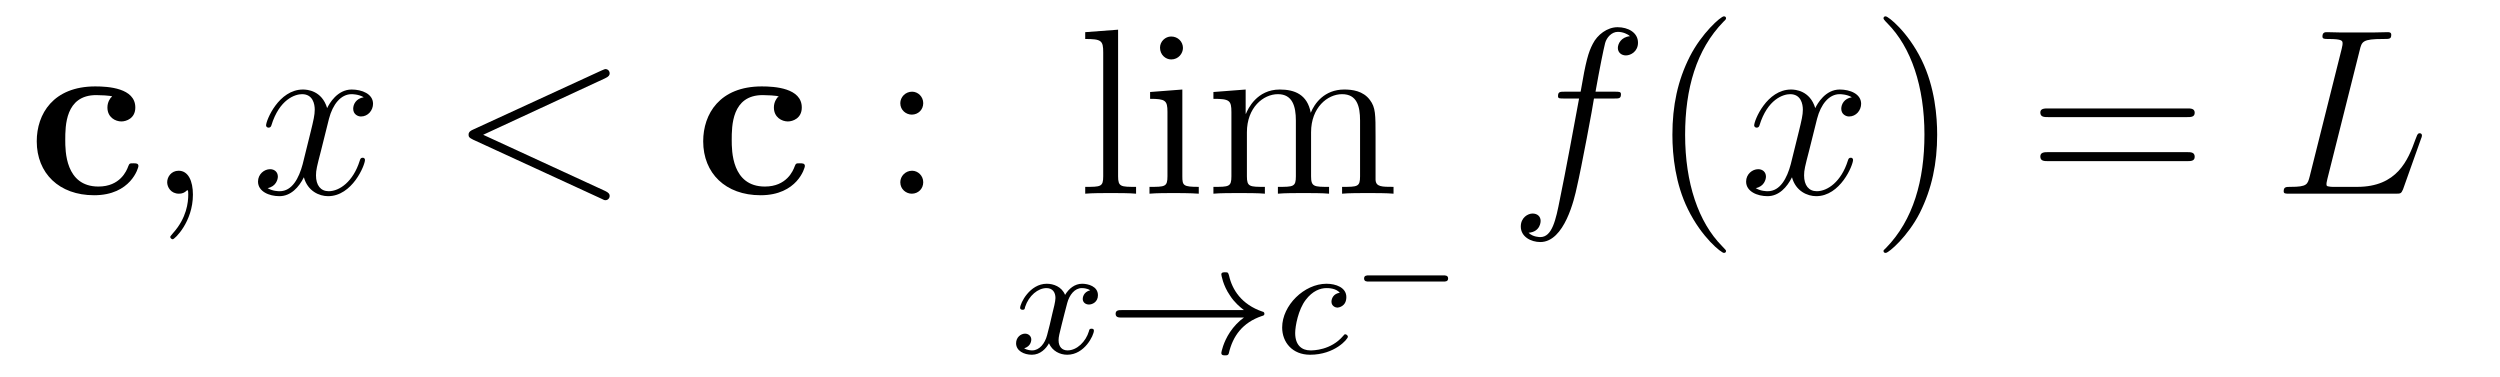 <?xml version='1.0'?>
<!-- This file was generated by dvisvgm 1.9.2 -->
<svg height='19pt' version='1.1' viewBox='0 -19 126 19' width='126pt' xmlns='http://www.w3.org/2000/svg' xmlns:xlink='http://www.w3.org/1999/xlink'>
<g id='page1'>
<g transform='matrix(1 0 0 1 -127 645)'>
<path d='M133.977 -655.629C133.977 -655.77 133.852 -655.77 133.727 -655.77C133.539 -655.77 133.523 -655.77 133.461 -655.613C133.383 -655.395 133.055 -654.598 131.961 -654.598C130.289 -654.598 130.289 -656.41 130.289 -656.941C130.289 -657.645 130.289 -659.207 131.852 -659.207C131.945 -659.207 132.648 -659.191 132.648 -659.129C132.648 -659.113 132.633 -659.098 132.602 -659.098C132.57 -659.051 132.414 -658.879 132.414 -658.582C132.414 -658.082 132.82 -657.879 133.117 -657.879C133.367 -657.879 133.82 -658.035 133.82 -658.582C133.82 -659.566 132.445 -659.645 131.805 -659.645C129.68 -659.645 128.852 -658.254 128.852 -656.879C128.852 -655.269 129.977 -654.16 131.742 -654.16C133.602 -654.16 133.977 -655.551 133.977 -655.629ZM134.394 -654.238' fill-rule='evenodd'/>
<path d='M136.723 -654.191C136.723 -654.879 136.488 -655.395 136.004 -655.395C135.629 -655.395 135.426 -655.082 135.426 -654.816C135.426 -654.566 135.613 -654.238 136.02 -654.238C136.176 -654.238 136.301 -654.285 136.41 -654.395C136.426 -654.41 136.441 -654.41 136.457 -654.41C136.488 -654.41 136.488 -654.254 136.488 -654.191C136.488 -653.801 136.41 -653.019 135.723 -652.254C135.582 -652.098 135.582 -652.082 135.582 -652.051C135.582 -652.004 135.645 -651.941 135.707 -651.941C135.801 -651.941 136.723 -652.816 136.723 -654.191ZM137.633 -654.238' fill-rule='evenodd'/>
<path d='M145.332 -659.098C144.941 -659.035 144.801 -658.738 144.801 -658.52C144.801 -658.238 145.035 -658.129 145.191 -658.129C145.551 -658.129 145.801 -658.441 145.801 -658.77C145.801 -659.27 145.238 -659.488 144.723 -659.488C144.004 -659.488 143.598 -658.785 143.488 -658.551C143.223 -659.441 142.473 -659.488 142.269 -659.488C141.051 -659.488 140.41 -657.941 140.41 -657.676C140.41 -657.629 140.457 -657.566 140.535 -657.566C140.629 -657.566 140.66 -657.629 140.676 -657.676C141.082 -659.004 141.879 -659.254 142.223 -659.254C142.77 -659.254 142.863 -658.754 142.863 -658.473C142.863 -658.207 142.801 -657.941 142.66 -657.363L142.254 -655.723C142.066 -655.02 141.723 -654.363 141.098 -654.363C141.035 -654.363 140.738 -654.363 140.488 -654.519C140.91 -654.598 141.004 -654.957 141.004 -655.098C141.004 -655.332 140.832 -655.473 140.613 -655.473C140.316 -655.473 140.004 -655.223 140.004 -654.848C140.004 -654.348 140.566 -654.113 141.082 -654.113C141.66 -654.113 142.066 -654.566 142.316 -655.066C142.504 -654.363 143.098 -654.113 143.535 -654.113C144.754 -654.113 145.395 -655.676 145.395 -655.941C145.395 -656.004 145.348 -656.051 145.285 -656.051C145.176 -656.051 145.16 -655.988 145.129 -655.895C144.801 -654.848 144.113 -654.363 143.566 -654.363C143.16 -654.363 142.926 -654.66 142.926 -655.16C142.926 -655.426 142.973 -655.613 143.176 -656.394L143.582 -658.02C143.769 -658.738 144.176 -659.254 144.723 -659.254C144.738 -659.254 145.082 -659.254 145.332 -659.098ZM146.273 -654.238' fill-rule='evenodd'/>
<path d='M157.492 -660.051C157.695 -660.144 157.727 -660.223 157.727 -660.301C157.727 -660.426 157.633 -660.519 157.508 -660.519C157.477 -660.519 157.461 -660.504 157.305 -660.441L150.852 -657.473C150.633 -657.379 150.617 -657.285 150.617 -657.223C150.617 -657.129 150.617 -657.066 150.852 -656.957L157.305 -653.988C157.445 -653.91 157.477 -653.91 157.508 -653.91C157.633 -653.91 157.727 -654.004 157.727 -654.129C157.727 -654.207 157.695 -654.285 157.492 -654.379L151.352 -657.207L157.492 -660.051ZM158.75 -654.238' fill-rule='evenodd'/>
<path d='M167.566 -655.629C167.566 -655.77 167.441 -655.77 167.316 -655.77C167.129 -655.77 167.113 -655.77 167.051 -655.613C166.973 -655.395 166.644 -654.598 165.551 -654.598C163.879 -654.598 163.879 -656.41 163.879 -656.941C163.879 -657.645 163.879 -659.207 165.441 -659.207C165.535 -659.207 166.238 -659.191 166.238 -659.129C166.238 -659.113 166.223 -659.098 166.191 -659.098C166.16 -659.051 166.004 -658.879 166.004 -658.582C166.004 -658.082 166.41 -657.879 166.707 -657.879C166.957 -657.879 167.41 -658.035 167.41 -658.582C167.41 -659.566 166.035 -659.645 165.395 -659.645C163.269 -659.645 162.441 -658.254 162.441 -656.879C162.441 -655.269 163.566 -654.16 165.332 -654.16C167.191 -654.16 167.566 -655.551 167.566 -655.629ZM167.984 -654.238' fill-rule='evenodd'/>
<path d='M173.531 -658.801C173.531 -659.129 173.266 -659.379 172.969 -659.379C172.625 -659.379 172.375 -659.098 172.375 -658.801C172.375 -658.441 172.672 -658.223 172.953 -658.223C173.281 -658.223 173.531 -658.473 173.531 -658.801ZM173.531 -654.816C173.531 -655.145 173.266 -655.395 172.969 -655.395C172.625 -655.395 172.375 -655.113 172.375 -654.816C172.375 -654.457 172.672 -654.238 172.953 -654.238C173.281 -654.238 173.531 -654.488 173.531 -654.816ZM174.582 -654.238' fill-rule='evenodd'/>
<path d='M183.352 -662.504L181.695 -662.379V-662.035C182.508 -662.035 182.602 -661.957 182.602 -661.363V-655.113C182.602 -654.582 182.477 -654.582 181.695 -654.582V-654.238C182.039 -654.27 182.617 -654.27 182.977 -654.27C183.336 -654.27 183.93 -654.27 184.258 -654.238V-654.582C183.492 -654.582 183.352 -654.582 183.352 -655.113V-662.504ZM186.621 -661.582C186.621 -661.895 186.371 -662.16 186.027 -662.16C185.73 -662.16 185.465 -661.91 185.465 -661.598C185.465 -661.238 185.746 -661.004 186.027 -661.004C186.402 -661.004 186.621 -661.316 186.621 -661.582ZM184.965 -659.363V-659.019C185.73 -659.019 185.84 -658.941 185.84 -658.363V-655.113C185.84 -654.582 185.715 -654.582 184.934 -654.582V-654.238C185.277 -654.27 185.84 -654.27 186.184 -654.27C186.324 -654.27 187.012 -654.27 187.418 -654.238V-654.582C186.637 -654.582 186.59 -654.645 186.59 -655.113V-659.488L184.965 -659.363ZM196.328 -657.129C196.328 -658.238 196.328 -658.582 196.046 -658.957C195.703 -659.426 195.14 -659.488 194.75 -659.488C193.75 -659.488 193.25 -658.785 193.062 -658.316C192.89 -659.238 192.25 -659.488 191.5 -659.488C190.344 -659.488 189.891 -658.504 189.797 -658.269H189.781V-659.488L188.156 -659.363V-659.019C188.969 -659.019 189.063 -658.941 189.063 -658.348V-655.113C189.063 -654.582 188.937 -654.582 188.156 -654.582V-654.238C188.469 -654.27 189.109 -654.27 189.453 -654.27S190.437 -654.27 190.75 -654.238V-654.582C189.984 -654.582 189.844 -654.582 189.844 -655.113V-657.332C189.844 -658.582 190.672 -659.254 191.406 -659.254C192.14 -659.254 192.312 -658.644 192.312 -657.926V-655.113C192.312 -654.582 192.187 -654.582 191.406 -654.582V-654.238C191.719 -654.27 192.359 -654.27 192.688 -654.27C193.031 -654.27 193.687 -654.27 193.985 -654.238V-654.582C193.235 -654.582 193.078 -654.582 193.078 -655.113V-657.332C193.078 -658.582 193.907 -659.254 194.641 -659.254C195.391 -659.254 195.547 -658.644 195.547 -657.926V-655.113C195.547 -654.582 195.422 -654.582 194.641 -654.582V-654.238C194.953 -654.27 195.594 -654.27 195.937 -654.27C196.282 -654.27 196.922 -654.27 197.234 -654.238V-654.582C196.64 -654.582 196.344 -654.582 196.328 -654.941V-657.129ZM197.5 -654.238' fill-rule='evenodd'/>
<path d='M181.945 -649.371C181.586 -649.277 181.57 -648.981 181.57 -648.934C181.57 -648.762 181.711 -648.652 181.883 -648.652S182.336 -648.777 182.336 -649.121C182.336 -649.574 181.836 -649.699 181.539 -649.699C181.164 -649.699 180.867 -649.449 180.68 -649.137C180.508 -649.559 180.086 -649.699 179.758 -649.699C178.898 -649.699 178.414 -648.715 178.414 -648.48C178.414 -648.418 178.477 -648.387 178.539 -648.387C178.633 -648.387 178.648 -648.418 178.664 -648.527C178.852 -649.105 179.32 -649.48 179.742 -649.48C180.055 -649.48 180.195 -649.262 180.195 -648.981C180.195 -648.809 180.102 -648.449 180.039 -648.199C179.992 -647.965 179.82 -647.262 179.773 -647.106C179.664 -646.684 179.383 -646.34 179.023 -646.34C178.992 -646.34 178.773 -646.34 178.617 -646.449C178.977 -646.543 178.977 -646.871 178.977 -646.887C178.977 -647.059 178.836 -647.184 178.664 -647.184C178.445 -647.184 178.211 -646.996 178.211 -646.699C178.211 -646.324 178.602 -646.121 179.008 -646.121C179.43 -646.121 179.727 -646.434 179.867 -646.699C180.039 -646.309 180.414 -646.121 180.789 -646.121C181.664 -646.121 182.133 -647.106 182.133 -647.34C182.133 -647.418 182.07 -647.434 182.008 -647.434C181.914 -647.434 181.898 -647.387 181.883 -647.309C181.727 -646.777 181.273 -646.34 180.805 -646.34C180.539 -646.34 180.352 -646.512 180.352 -646.855C180.352 -647.012 180.398 -647.199 180.508 -647.637C180.57 -647.871 180.742 -648.574 180.789 -648.73C180.898 -649.137 181.164 -649.48 181.523 -649.48C181.57 -649.48 181.773 -649.48 181.945 -649.371ZM182.758 -646.199' fill-rule='evenodd'/>
<path d='M189.695 -647.996C189.43 -647.809 189.18 -647.543 188.992 -647.262C188.648 -646.746 188.555 -646.246 188.555 -646.215C188.555 -646.09 188.664 -646.09 188.742 -646.09C188.836 -646.09 188.898 -646.09 188.93 -646.184C189.133 -647.074 189.633 -647.746 190.602 -648.074C190.664 -648.09 190.727 -648.105 190.727 -648.184S190.664 -648.293 190.633 -648.293C189.57 -648.652 189.102 -649.402 188.945 -650.106C188.898 -650.262 188.898 -650.277 188.742 -650.277C188.664 -650.277 188.555 -650.277 188.555 -650.168C188.555 -650.152 188.633 -649.621 188.992 -649.105C189.211 -648.762 189.492 -648.527 189.695 -648.371H183.523C183.398 -648.371 183.227 -648.371 183.227 -648.184C183.227 -647.996 183.398 -647.996 183.523 -647.996H189.695ZM191.277 -646.199' fill-rule='evenodd'/>
<path d='M194.527 -649.246C194.2 -649.199 194.106 -648.949 194.106 -648.793C194.106 -648.574 194.309 -648.496 194.402 -648.496C194.449 -648.496 194.856 -648.543 194.856 -649.027C194.856 -649.512 194.324 -649.699 193.855 -649.699C192.731 -649.699 191.621 -648.606 191.621 -647.496C191.621 -646.746 192.137 -646.121 193.027 -646.121C194.278 -646.121 194.934 -646.918 194.934 -647.027C194.934 -647.09 194.856 -647.152 194.808 -647.152C194.761 -647.152 194.746 -647.137 194.699 -647.074C194.075 -646.34 193.183 -646.34 193.043 -646.34C192.606 -646.34 192.277 -646.605 192.277 -647.215C192.277 -647.559 192.433 -648.402 192.809 -648.887C193.152 -649.34 193.543 -649.48 193.855 -649.48C193.949 -649.48 194.324 -649.48 194.527 -649.246ZM194.996 -646.199' fill-rule='evenodd'/>
<path d='M199.75 -649.809C199.843 -649.809 199.985 -649.809 199.985 -649.965S199.843 -650.121 199.75 -650.121H195.984C195.89 -650.121 195.75 -650.121 195.75 -649.965S195.89 -649.809 195.984 -649.809H199.75ZM200.758 -648.48' fill-rule='evenodd'/>
<path d='M208.351 -659.035C208.602 -659.035 208.696 -659.035 208.696 -659.254C208.696 -659.379 208.602 -659.379 208.382 -659.379H207.414C207.632 -660.598 207.805 -661.457 207.899 -661.832C207.977 -662.113 208.226 -662.394 208.54 -662.394C208.789 -662.394 209.039 -662.285 209.148 -662.176C208.696 -662.129 208.54 -661.785 208.54 -661.582C208.54 -661.348 208.727 -661.207 208.945 -661.207C209.195 -661.207 209.555 -661.41 209.555 -661.848C209.555 -662.363 209.054 -662.629 208.524 -662.629C208.008 -662.629 207.508 -662.254 207.274 -661.785C207.055 -661.363 206.929 -660.941 206.664 -659.379H205.867C205.633 -659.379 205.524 -659.379 205.524 -659.16C205.524 -659.035 205.586 -659.035 205.836 -659.035H206.586C206.383 -657.926 205.883 -655.223 205.618 -653.957C205.414 -652.91 205.226 -652.051 204.632 -652.051C204.601 -652.051 204.258 -652.051 204.04 -652.269C204.648 -652.316 204.648 -652.848 204.648 -652.863C204.648 -653.098 204.476 -653.238 204.242 -653.238S203.648 -653.035 203.648 -652.582C203.648 -652.066 204.164 -651.801 204.632 -651.801C205.852 -651.801 206.352 -653.988 206.477 -654.582C206.695 -655.504 207.289 -658.676 207.336 -659.035H208.351ZM208.796 -654.238' fill-rule='evenodd'/>
<path d='M213.992 -651.348C213.992 -651.379 213.992 -651.395 213.79 -651.598C212.602 -652.801 211.93 -654.77 211.93 -657.207C211.93 -659.52 212.492 -661.504 213.868 -662.91C213.992 -663.02 213.992 -663.051 213.992 -663.082C213.992 -663.16 213.93 -663.176 213.883 -663.176C213.726 -663.176 212.758 -662.316 212.164 -661.145C211.555 -659.941 211.289 -658.676 211.289 -657.207C211.289 -656.145 211.445 -654.723 212.07 -653.457C212.773 -652.02 213.758 -651.254 213.883 -651.254C213.93 -651.254 213.992 -651.27 213.992 -651.348ZM214.675 -654.238' fill-rule='evenodd'/>
<path d='M220.332 -659.098C219.942 -659.035 219.8 -658.738 219.8 -658.52C219.8 -658.238 220.036 -658.129 220.192 -658.129C220.55 -658.129 220.801 -658.441 220.801 -658.77C220.801 -659.27 220.238 -659.488 219.722 -659.488C219.004 -659.488 218.598 -658.785 218.489 -658.551C218.222 -659.441 217.472 -659.488 217.27 -659.488C216.05 -659.488 215.41 -657.941 215.41 -657.676C215.41 -657.629 215.458 -657.566 215.536 -657.566C215.629 -657.566 215.66 -657.629 215.676 -657.676C216.082 -659.004 216.878 -659.254 217.223 -659.254C217.77 -659.254 217.864 -658.754 217.864 -658.473C217.864 -658.207 217.801 -657.941 217.66 -657.363L217.254 -655.723C217.067 -655.02 216.722 -654.363 216.097 -654.363C216.035 -654.363 215.738 -654.363 215.489 -654.519C215.91 -654.598 216.004 -654.957 216.004 -655.098C216.004 -655.332 215.832 -655.473 215.614 -655.473C215.316 -655.473 215.004 -655.223 215.004 -654.848C215.004 -654.348 215.567 -654.113 216.082 -654.113C216.66 -654.113 217.067 -654.566 217.316 -655.066C217.504 -654.363 218.098 -654.113 218.536 -654.113C219.754 -654.113 220.394 -655.676 220.394 -655.941C220.394 -656.004 220.348 -656.051 220.285 -656.051C220.176 -656.051 220.16 -655.988 220.129 -655.895C219.8 -654.848 219.113 -654.363 218.567 -654.363C218.16 -654.363 217.926 -654.66 217.926 -655.16C217.926 -655.426 217.973 -655.613 218.176 -656.394L218.582 -658.02C218.77 -658.738 219.175 -659.254 219.722 -659.254C219.738 -659.254 220.082 -659.254 220.332 -659.098ZM221.274 -654.238' fill-rule='evenodd'/>
<path d='M224.633 -657.207C224.633 -658.113 224.524 -659.598 223.852 -660.973C223.148 -662.41 222.164 -663.176 222.04 -663.176C221.992 -663.176 221.929 -663.16 221.929 -663.082C221.929 -663.051 221.929 -663.02 222.133 -662.816C223.32 -661.613 223.992 -659.645 223.992 -657.223C223.992 -654.91 223.429 -652.91 222.055 -651.504C221.929 -651.395 221.929 -651.379 221.929 -651.348C221.929 -651.27 221.992 -651.254 222.04 -651.254C222.196 -651.254 223.164 -652.098 223.758 -653.27C224.368 -654.488 224.633 -655.77 224.633 -657.207ZM225.832 -654.238' fill-rule='evenodd'/>
<path d='M237.239 -658.098C237.41 -658.098 237.613 -658.098 237.613 -658.316C237.613 -658.535 237.41 -658.535 237.239 -658.535H230.222C230.051 -658.535 229.832 -658.535 229.832 -658.332C229.832 -658.098 230.035 -658.098 230.222 -658.098H237.239ZM237.239 -655.879C237.41 -655.879 237.613 -655.879 237.613 -656.098C237.613 -656.332 237.41 -656.332 237.239 -656.332H230.222C230.051 -656.332 229.832 -656.332 229.832 -656.113C229.832 -655.879 230.035 -655.879 230.222 -655.879H237.239ZM238.309 -654.238' fill-rule='evenodd'/>
<path d='M245.926 -661.457C246.035 -661.91 246.066 -662.035 247.114 -662.035C247.441 -662.035 247.519 -662.035 247.519 -662.254C247.519 -662.379 247.394 -662.379 247.348 -662.379C247.114 -662.379 246.832 -662.363 246.598 -662.363H244.988C244.77 -662.363 244.504 -662.379 244.285 -662.379C244.192 -662.379 244.051 -662.379 244.051 -662.16C244.051 -662.035 244.16 -662.035 244.348 -662.035C245.066 -662.035 245.066 -661.941 245.066 -661.801C245.066 -661.785 245.066 -661.707 245.02 -661.535L243.41 -655.113C243.301 -654.707 243.286 -654.582 242.442 -654.582C242.222 -654.582 242.098 -654.582 242.098 -654.363C242.098 -654.238 242.176 -654.238 242.41 -654.238H247.754C248.004 -654.238 248.02 -654.254 248.113 -654.457L249.019 -657.004C249.05 -657.066 249.066 -657.129 249.066 -657.176C249.066 -657.238 249.019 -657.285 248.957 -657.285C248.941 -657.285 248.879 -657.285 248.863 -657.238C248.832 -657.223 248.832 -657.207 248.738 -656.973C248.363 -655.926 247.817 -654.582 245.801 -654.582H244.66C244.488 -654.582 244.472 -654.582 244.394 -654.598C244.27 -654.613 244.254 -654.629 244.254 -654.723C244.254 -654.816 244.285 -654.879 244.301 -654.988L245.926 -661.457ZM249.469 -654.238' fill-rule='evenodd'/>
</g>
</g>
</svg>
